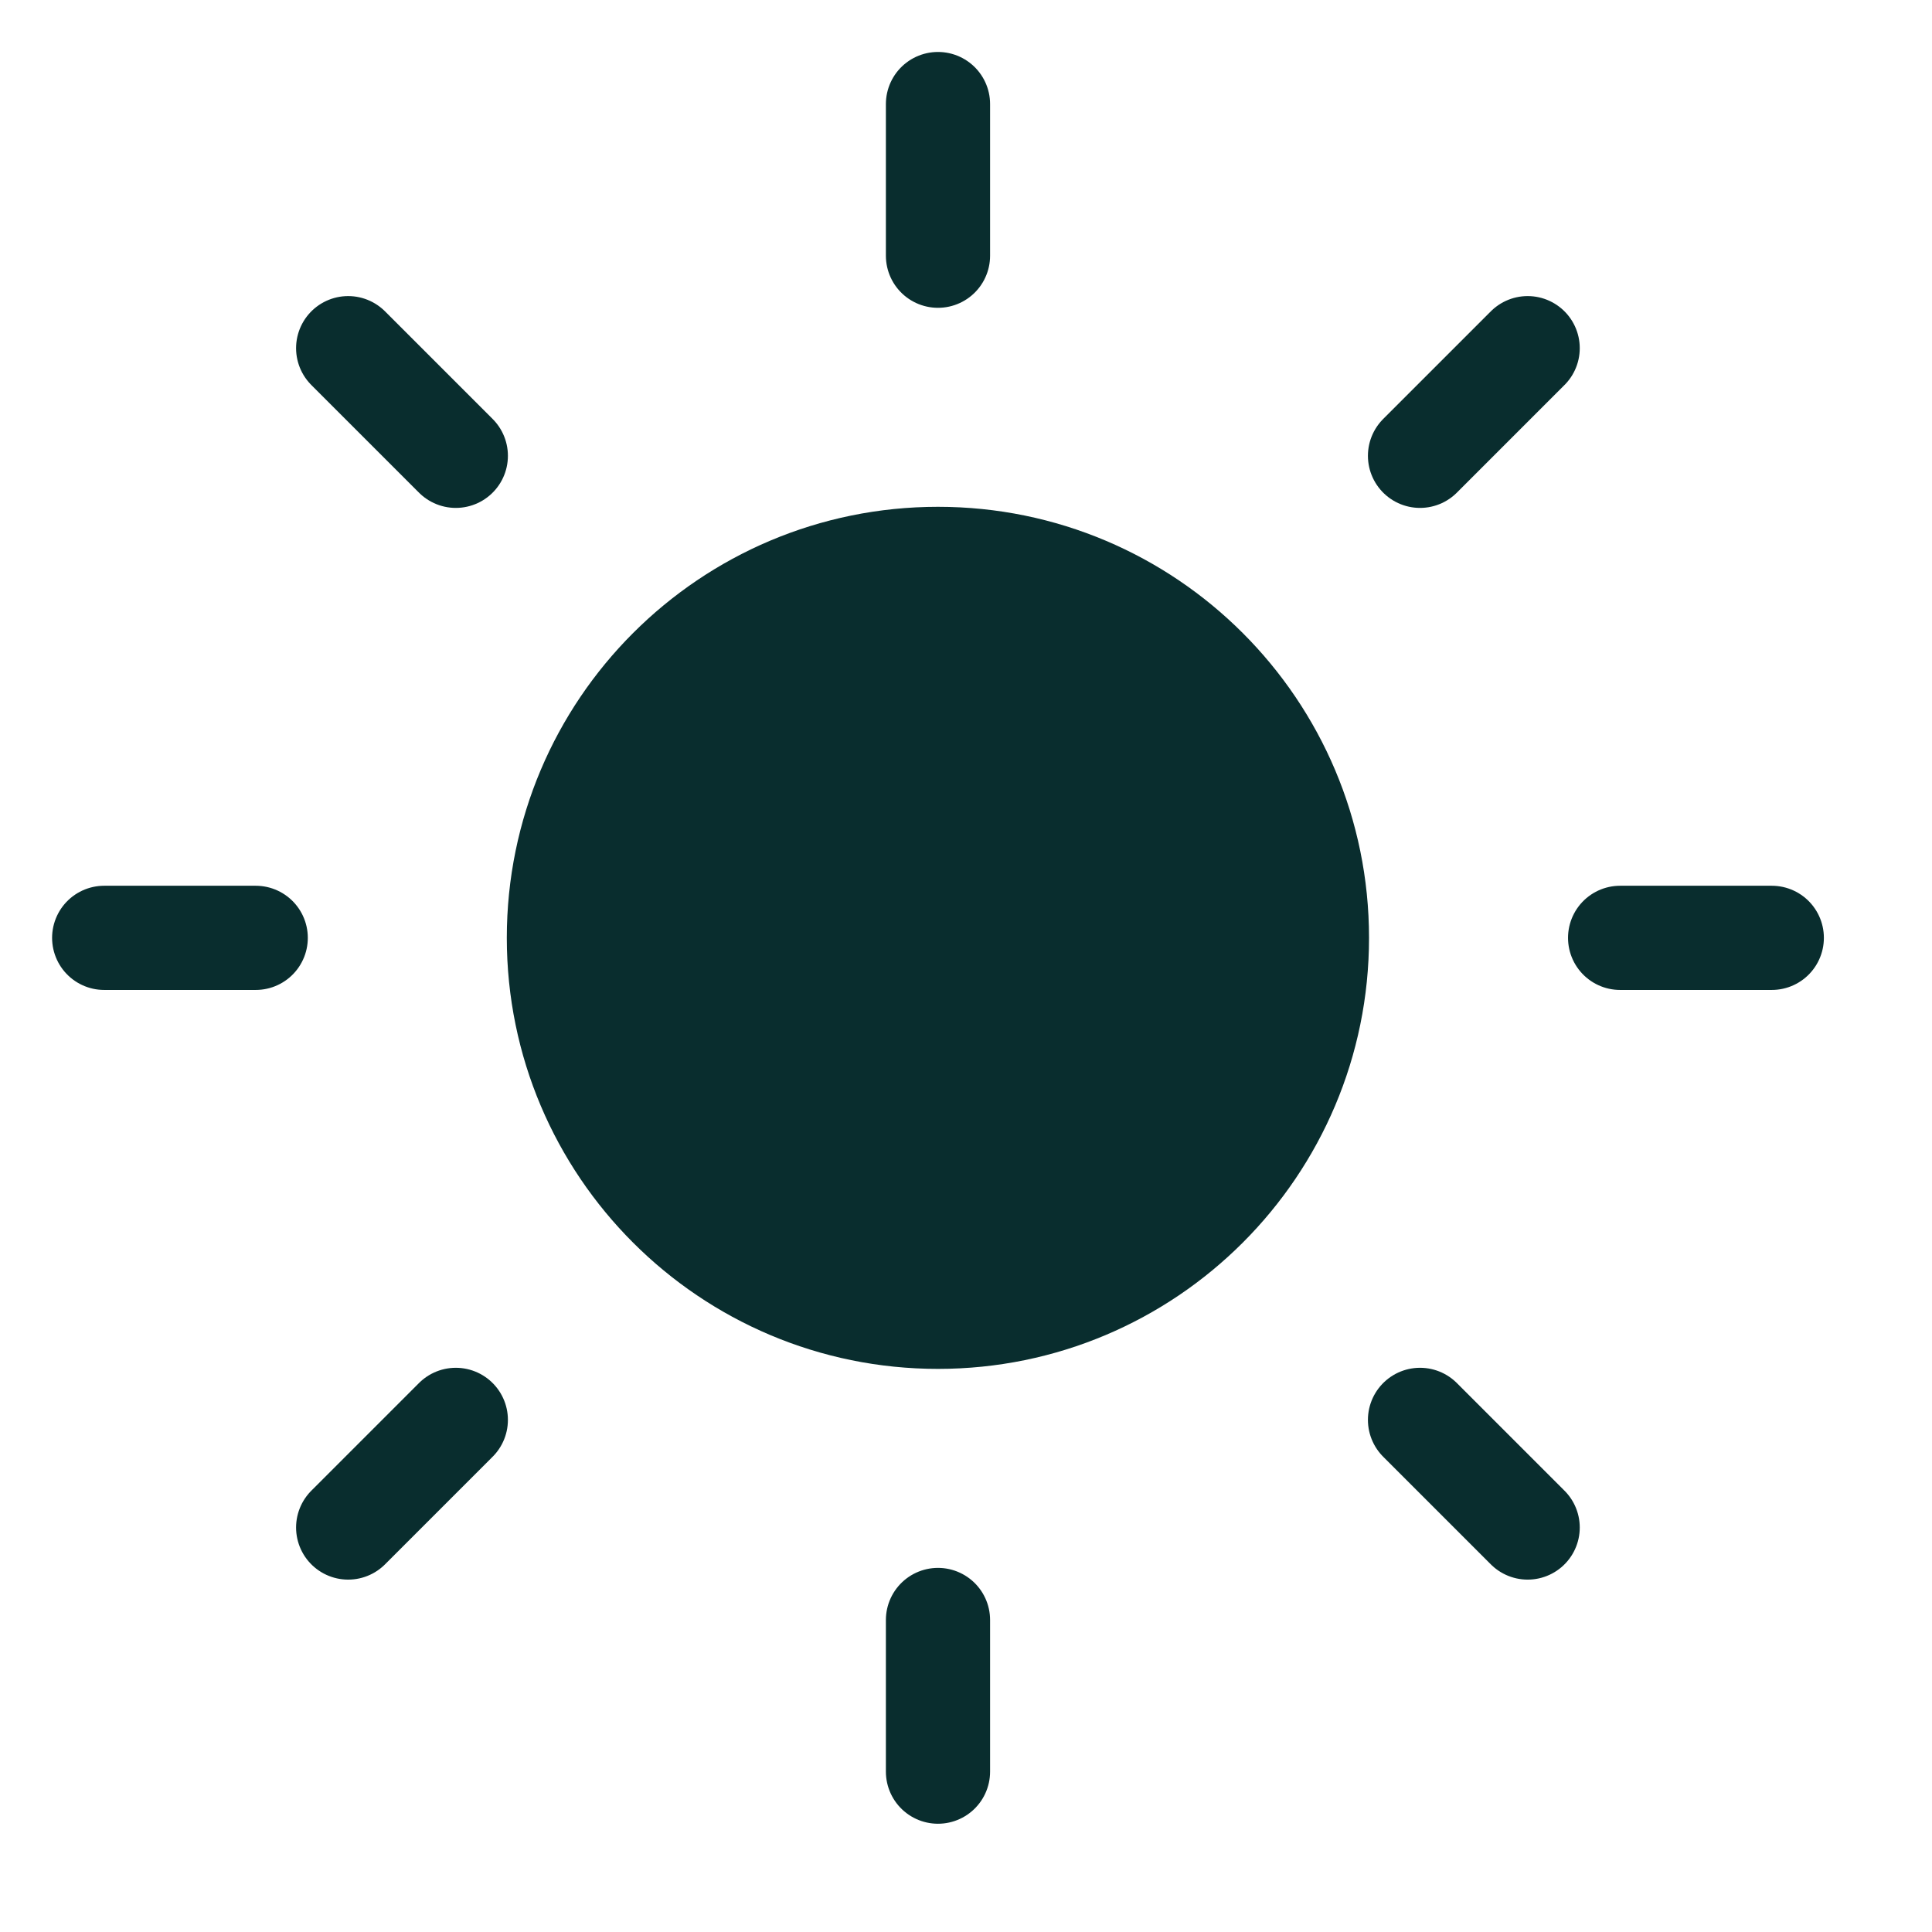 <?xml version="1.0" encoding="utf-8"?>
<svg xmlns="http://www.w3.org/2000/svg" fill="none" height="100%" overflow="visible" preserveAspectRatio="none" style="display: block;" viewBox="0 0 14 14" width="100%">
<g id="Sun">
<g id="Icon">
<path d="M6.797 9.542C8.313 9.542 9.543 8.313 9.543 6.796C9.543 5.279 8.313 4.05 6.797 4.05C5.28 4.05 4.05 5.279 4.05 6.796C4.05 8.313 5.28 9.542 6.797 9.542Z" fill="#092D2E"/>
<path d="M6.797 0.754V1.853M6.797 11.739V12.838M2.523 2.523L3.303 3.303M10.29 10.289L11.07 11.069M0.755 6.796H1.853M11.74 6.796H12.839M2.523 11.069L3.303 10.289M10.29 3.303L11.07 2.523M9.543 6.796C9.543 8.313 8.313 9.542 6.797 9.542C5.28 9.542 4.05 8.313 4.05 6.796C4.05 5.279 5.28 4.05 6.797 4.05C8.313 4.05 9.543 5.279 9.543 6.796Z" stroke="#092D2E" stroke-linecap="round" stroke-linejoin="round" stroke-width="0.755"/>
</g>
</g>
</svg>